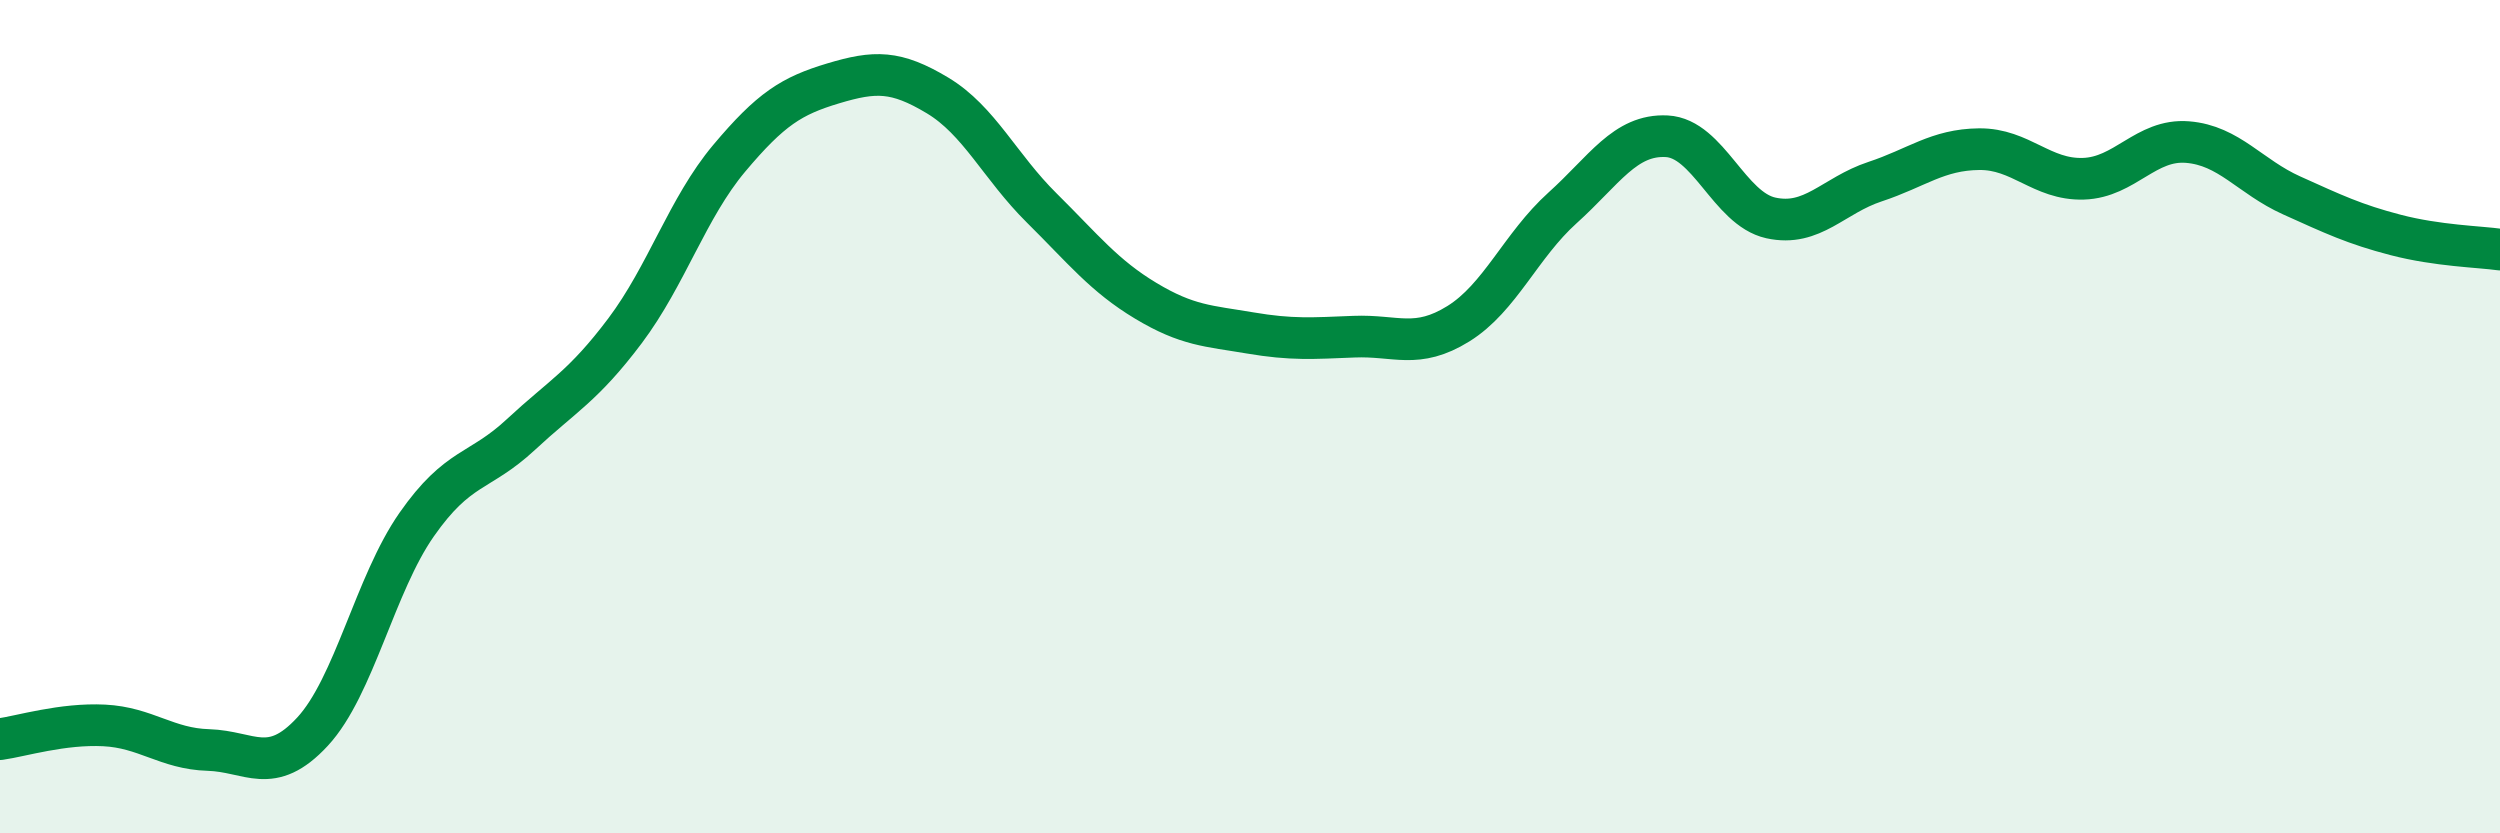 
    <svg width="60" height="20" viewBox="0 0 60 20" xmlns="http://www.w3.org/2000/svg">
      <path
        d="M 0,17.74 C 0.5,17.67 1.5,17.36 2.5,17.41 C 3.5,17.46 4,17.97 5,18 C 6,18.03 6.5,18.64 7.5,17.56 C 8.5,16.48 9,14.02 10,12.59 C 11,11.16 11.5,11.36 12.5,10.43 C 13.5,9.5 14,9.27 15,7.94 C 16,6.61 16.5,4.99 17.5,3.8 C 18.5,2.61 19,2.3 20,2 C 21,1.7 21.5,1.69 22.5,2.29 C 23.5,2.89 24,4 25,4.99 C 26,5.98 26.5,6.62 27.5,7.22 C 28.5,7.82 29,7.82 30,7.99 C 31,8.16 31.5,8.12 32.5,8.08 C 33.5,8.04 34,8.39 35,7.77 C 36,7.15 36.5,5.89 37.5,4.99 C 38.5,4.09 39,3.22 40,3.27 C 41,3.32 41.5,5.01 42.5,5.23 C 43.5,5.45 44,4.69 45,4.36 C 46,4.03 46.5,3.59 47.5,3.58 C 48.5,3.57 49,4.32 50,4.29 C 51,4.26 51.5,3.33 52.5,3.41 C 53.5,3.49 54,4.24 55,4.69 C 56,5.14 56.5,5.38 57.5,5.64 C 58.5,5.9 59.5,5.92 60,5.99L60 20L0 20Z"
        fill="#008740"
        opacity="0.1"
        stroke-linecap="round"
        stroke-linejoin="round"
      />
      <path
        d="M 0,17.74 C 0.5,17.67 1.5,17.36 2.5,17.41 C 3.5,17.46 4,17.97 5,18 C 6,18.03 6.5,18.64 7.5,17.56 C 8.5,16.48 9,14.02 10,12.59 C 11,11.16 11.5,11.36 12.5,10.43 C 13.5,9.5 14,9.27 15,7.94 C 16,6.61 16.5,4.99 17.5,3.8 C 18.5,2.61 19,2.3 20,2 C 21,1.7 21.5,1.69 22.5,2.29 C 23.5,2.89 24,4 25,4.99 C 26,5.98 26.5,6.62 27.5,7.22 C 28.5,7.82 29,7.82 30,7.99 C 31,8.16 31.5,8.12 32.5,8.08 C 33.5,8.04 34,8.39 35,7.77 C 36,7.15 36.5,5.89 37.5,4.99 C 38.5,4.09 39,3.22 40,3.27 C 41,3.32 41.5,5.01 42.5,5.23 C 43.5,5.45 44,4.69 45,4.36 C 46,4.03 46.5,3.59 47.5,3.58 C 48.5,3.57 49,4.32 50,4.29 C 51,4.26 51.5,3.33 52.5,3.41 C 53.5,3.49 54,4.24 55,4.69 C 56,5.14 56.5,5.38 57.5,5.64 C 58.5,5.9 59.5,5.92 60,5.99"
        stroke="#008740"
        stroke-width="1"
        fill="none"
        stroke-linecap="round"
        stroke-linejoin="round"
      />
    </svg>
  